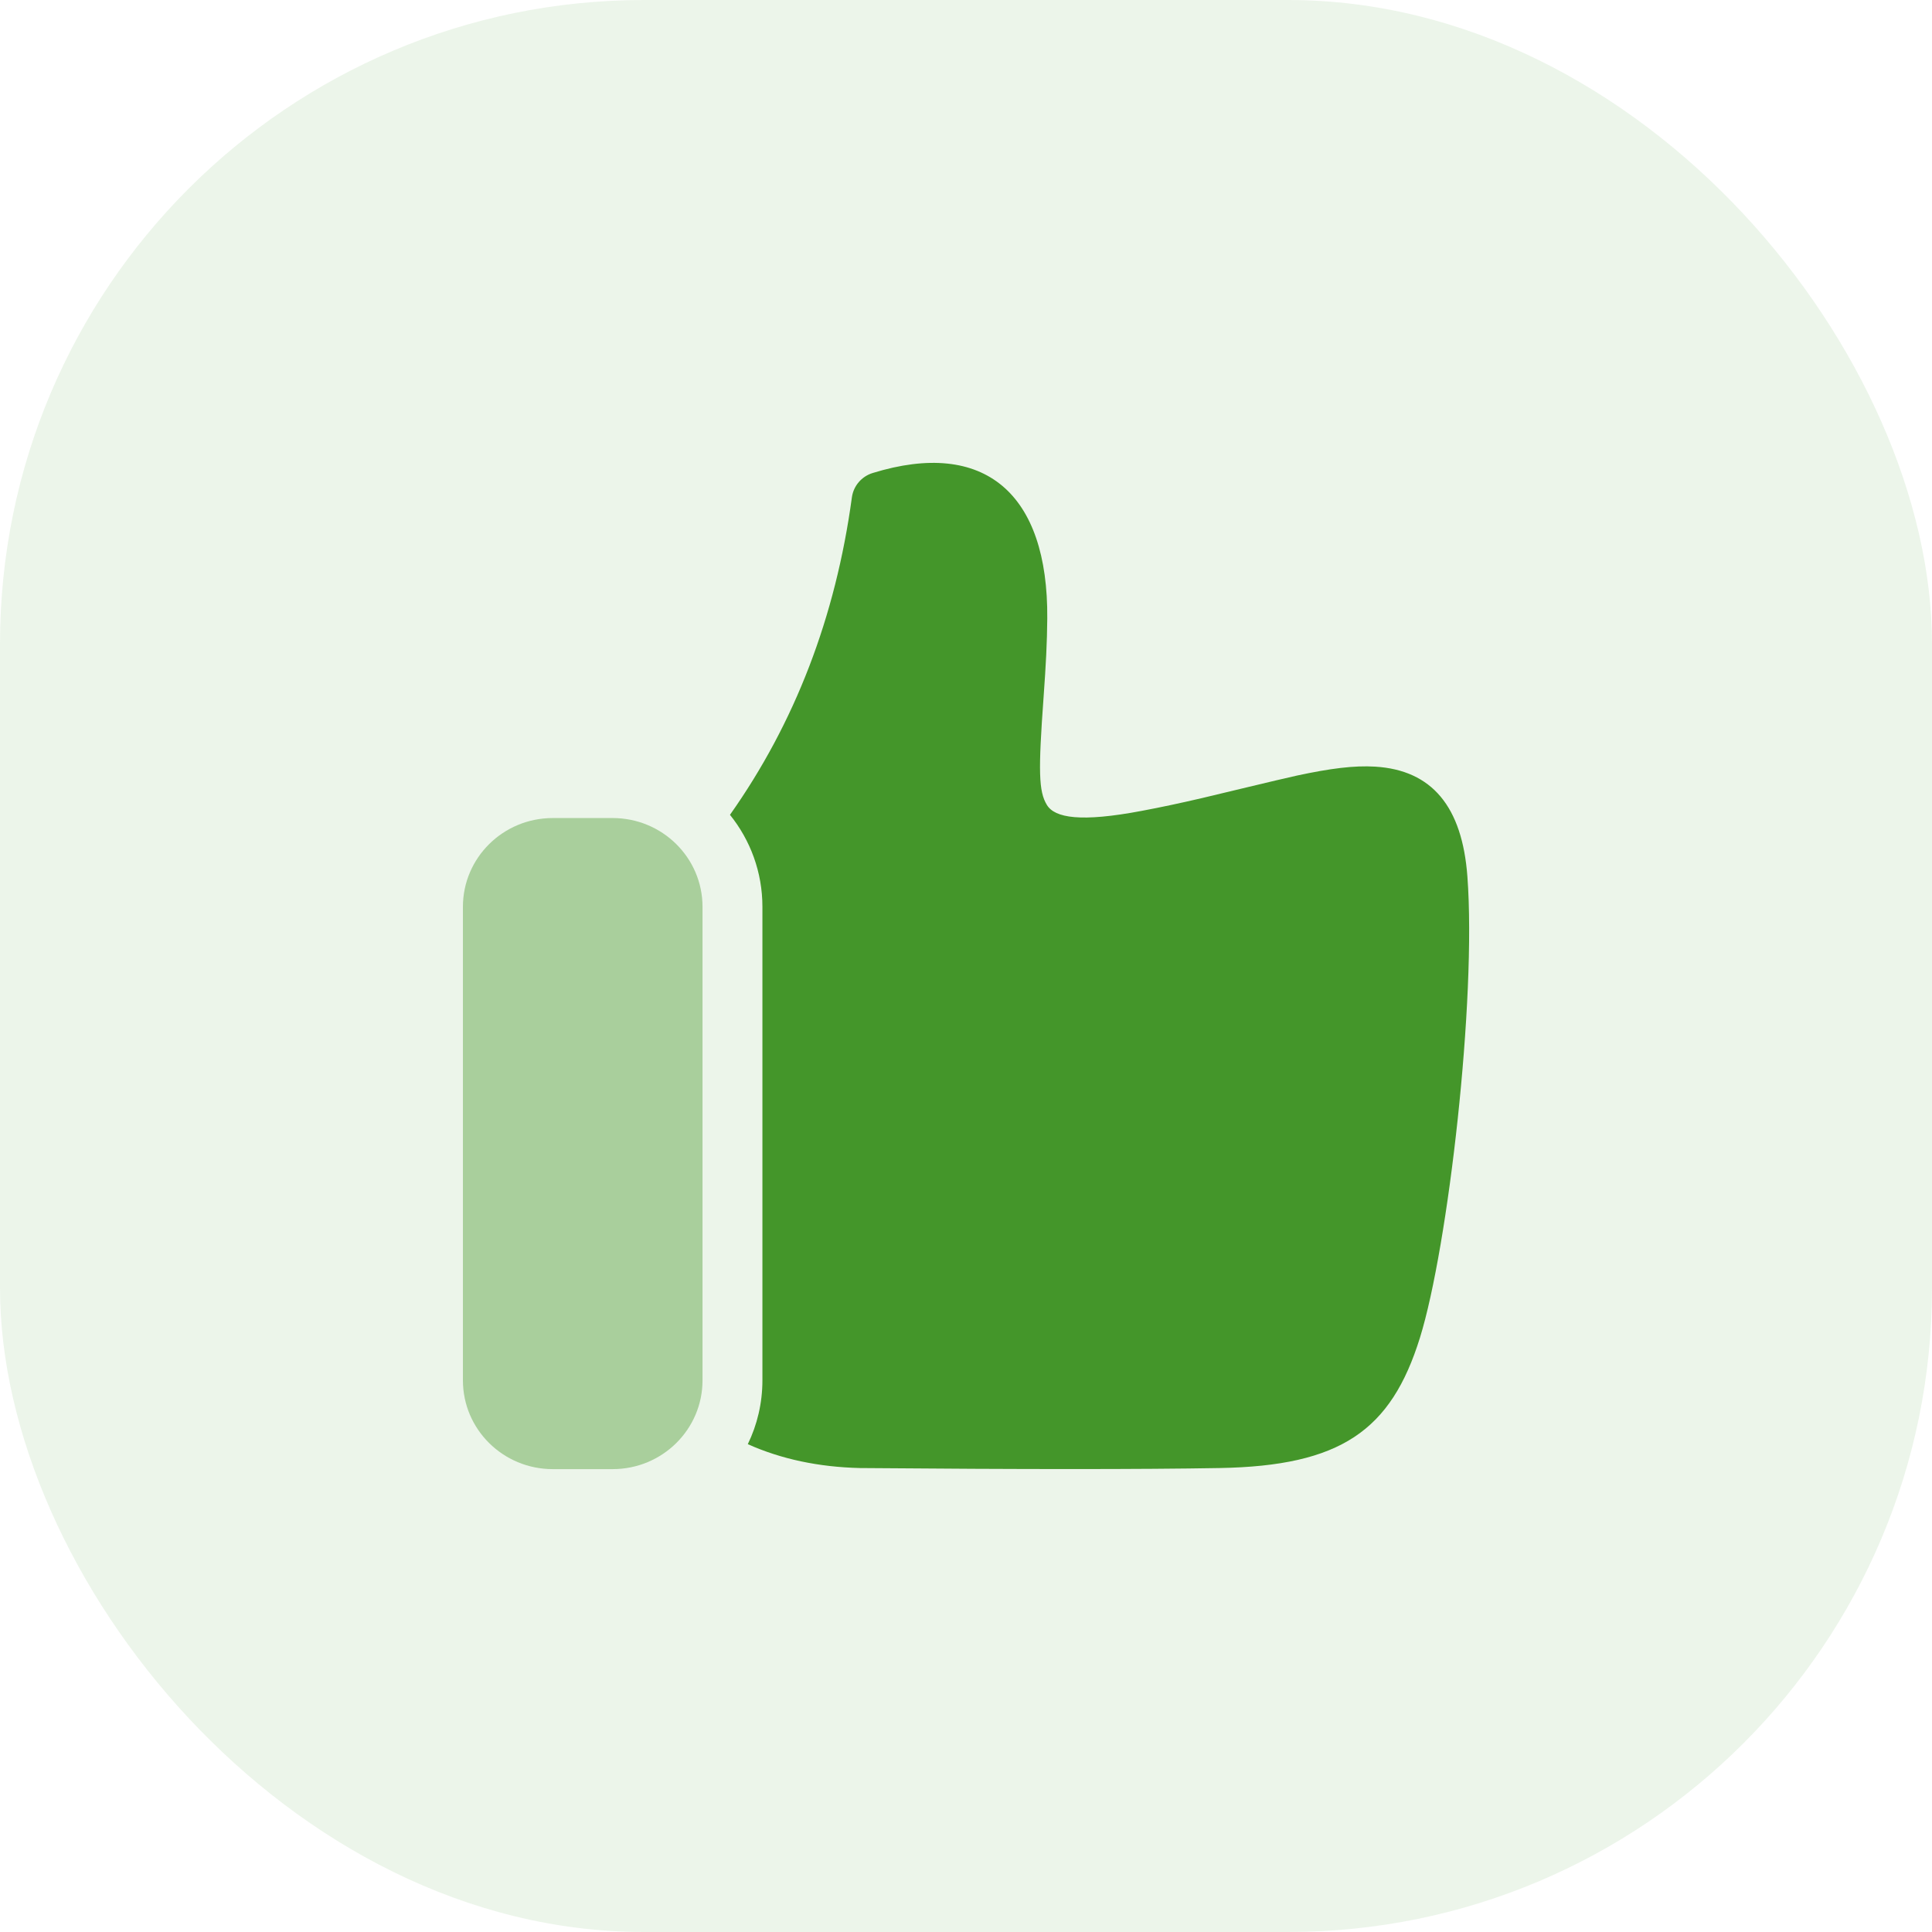 <svg width="48" height="48" viewBox="0 0 48 48" fill="none" xmlns="http://www.w3.org/2000/svg">
<rect opacity="0.1" width="48" height="48" rx="16" fill="#44962A"/>
<path fill-rule="evenodd" clip-rule="evenodd" d="M18.136 20.244C19.752 17.956 20.761 15.329 21.165 12.356C21.204 12.073 21.405 11.837 21.681 11.752C24.463 10.894 26.045 12.258 26.019 15.368C26.014 15.972 25.986 16.508 25.927 17.329C25.794 19.162 25.804 19.662 26.01 19.999C26.208 20.323 26.851 20.433 28.37 20.145C28.85 20.055 29.331 19.952 29.864 19.828C30.099 19.774 31.793 19.362 32.226 19.268C33.052 19.091 33.645 19.015 34.166 19.047C35.578 19.134 36.328 20.04 36.457 21.776C36.685 24.833 35.98 30.974 35.278 33.236C34.559 35.548 33.307 36.42 30.3 36.473C28.367 36.507 25.394 36.507 21.367 36.473C20.34 36.449 19.408 36.251 18.579 35.88C18.812 35.4 18.942 34.862 18.942 34.294V22.529C18.942 21.666 18.641 20.872 18.136 20.244Z" fill="#44962A"/>
<path opacity="0.4" d="M13.733 20.324C12.5 20.324 11.501 21.311 11.501 22.53V34.294C11.501 35.513 12.5 36.5 13.733 36.5H15.221C16.454 36.5 17.454 35.513 17.454 34.294V22.53C17.454 21.311 16.454 20.324 15.221 20.324H13.733Z" fill="#44962A"/>
</svg>
